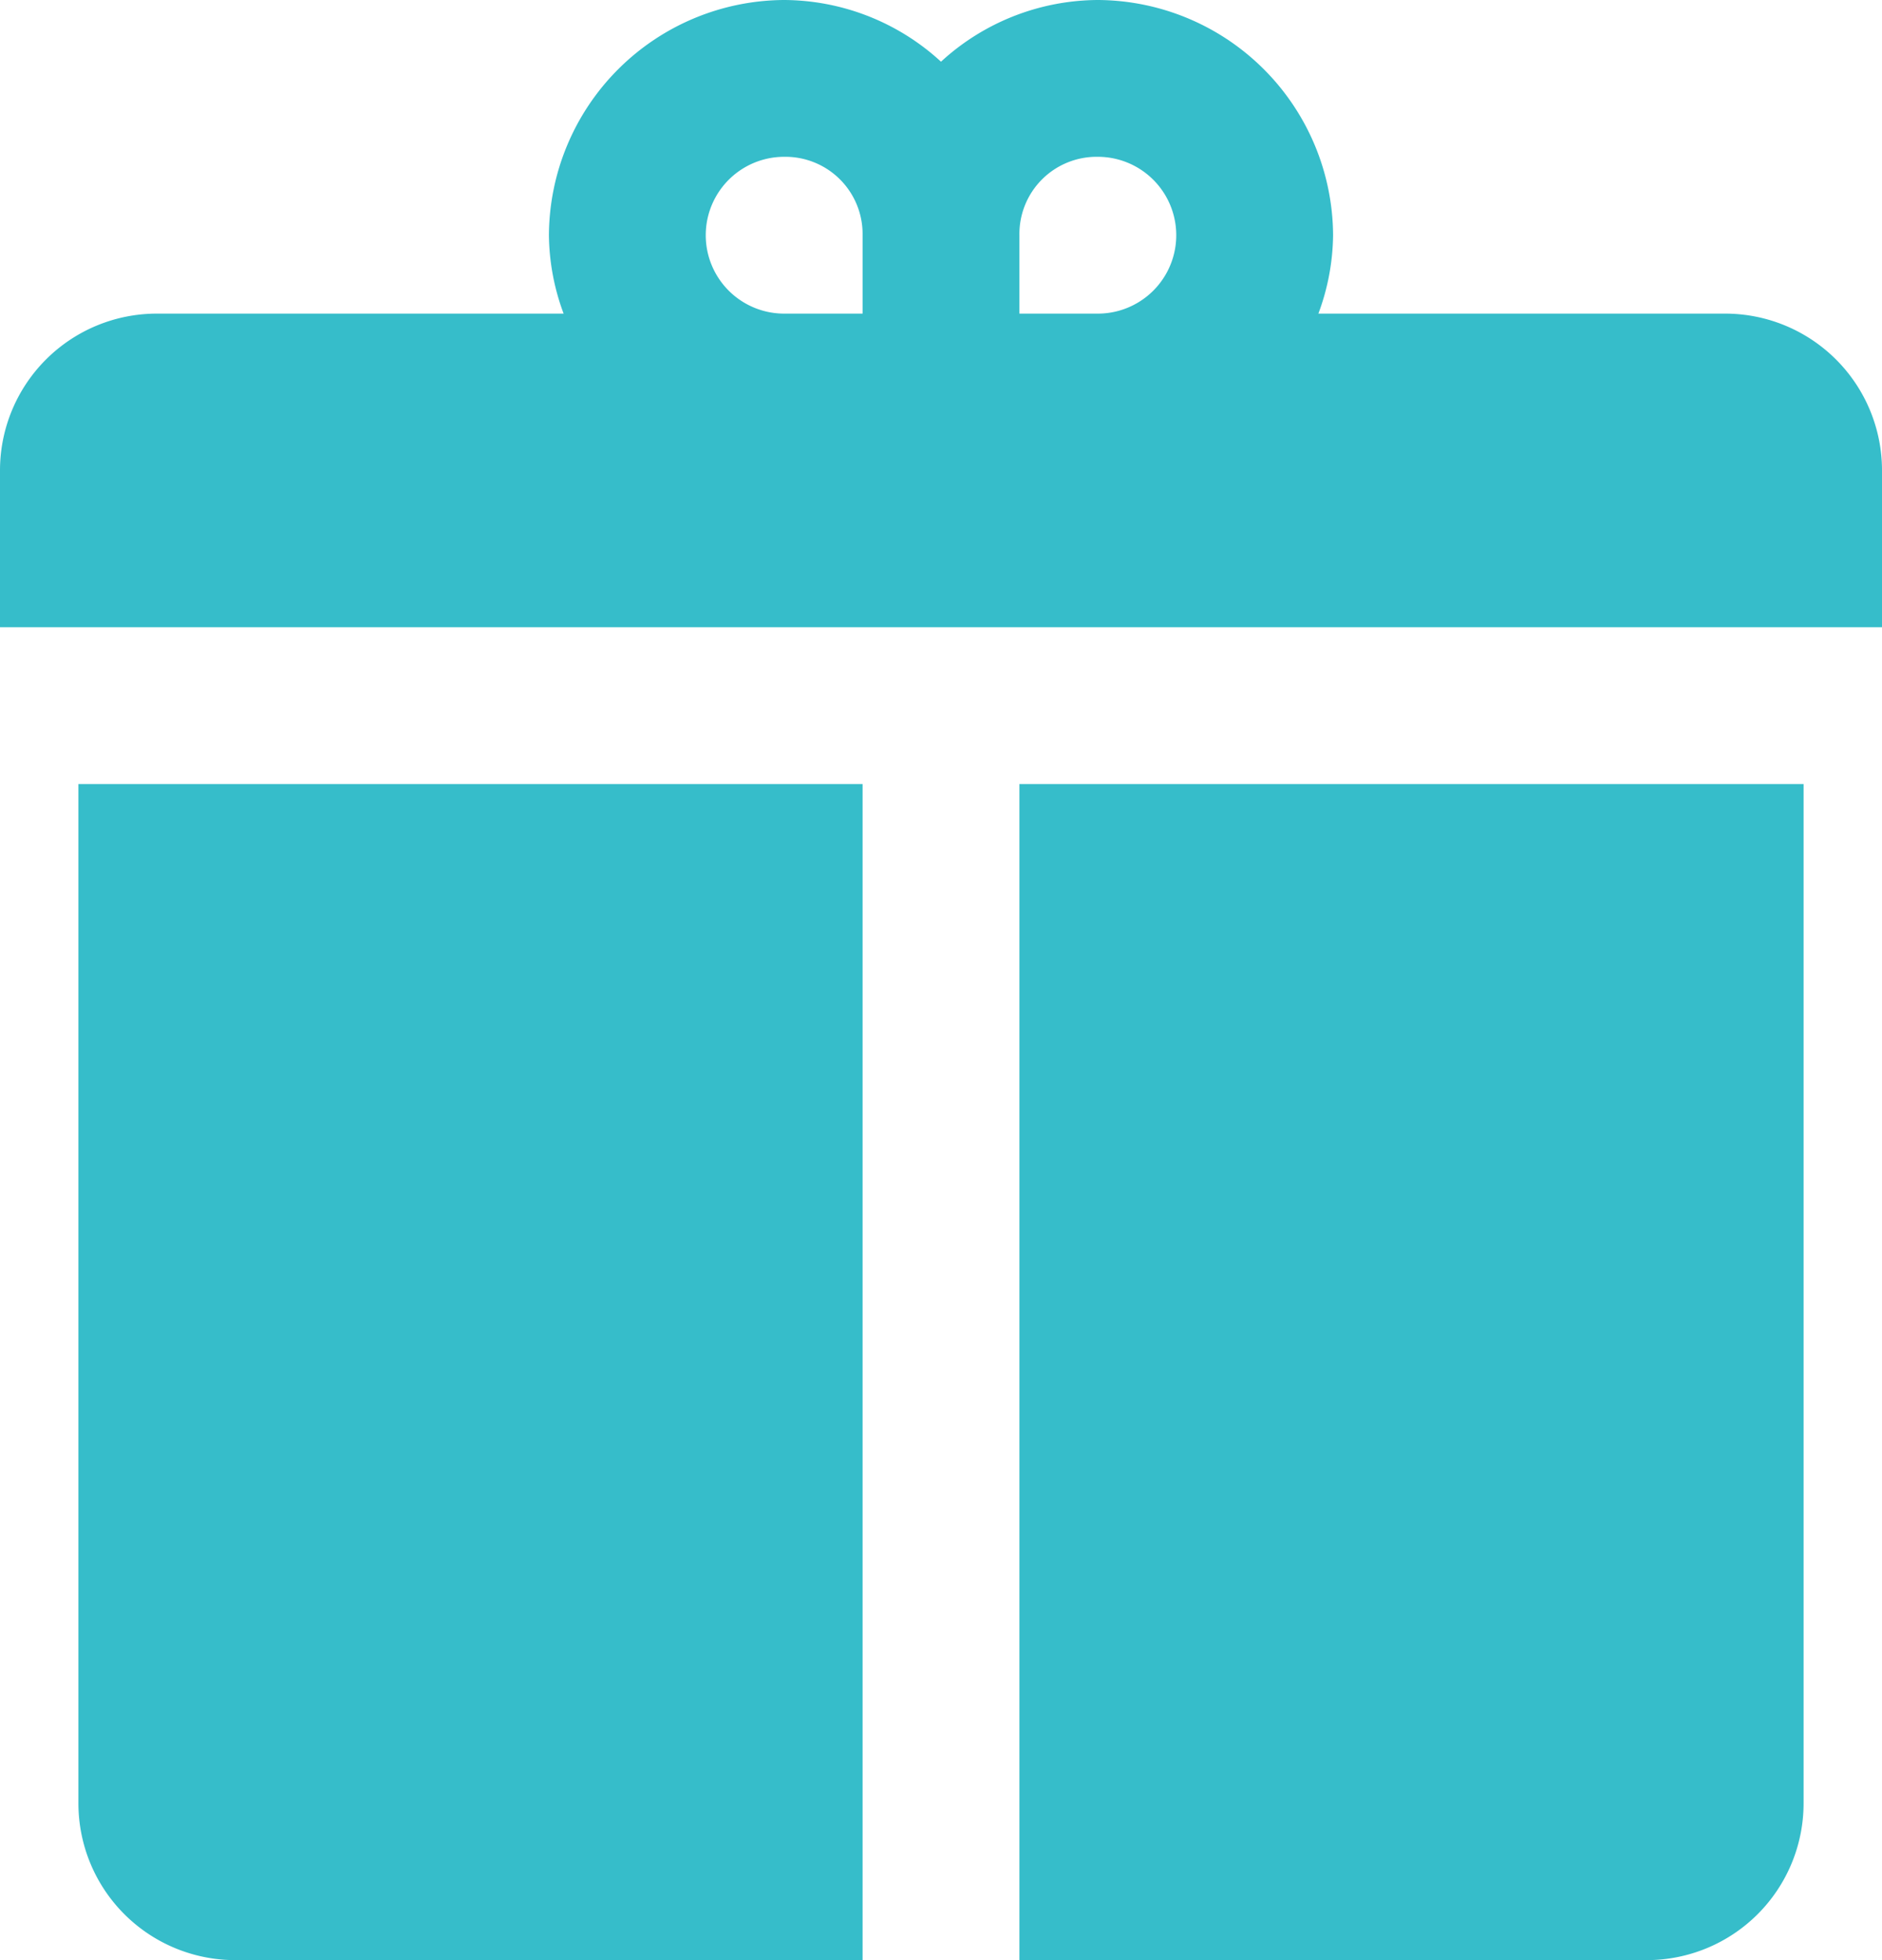 <svg xmlns="http://www.w3.org/2000/svg" width="38.4" height="40" viewBox="0 0 38.4 40"><defs><style>.a{fill:#36bdca;}</style></defs><path class="a" d="M19,2a4.825,4.825,0,0,0-4.8,4.8,4.7,4.7,0,0,0,.3,1.6H6.2A3.2,3.2,0,0,0,3,11.6v3.2H41.4V11.6a3.2,3.2,0,0,0-3.2-3.2H29.9a4.7,4.7,0,0,0,.3-1.6A4.825,4.825,0,0,0,25.4,2a4.76,4.76,0,0,0-3.2,1.259A4.76,4.76,0,0,0,19,2Zm0,3.2a1.575,1.575,0,0,1,1.6,1.6V8.4H19a1.6,1.6,0,1,1,0-3.2Zm6.4,0a1.6,1.6,0,0,1,0,3.2H23.8V6.8A1.575,1.575,0,0,1,25.4,5.2ZM4.6,18V38.8A3.2,3.2,0,0,0,7.8,42H20.6V18Zm19.2,0V42H36.6a3.2,3.2,0,0,0,3.2-3.2V18Z" transform="translate(-3 -2)"/></svg>